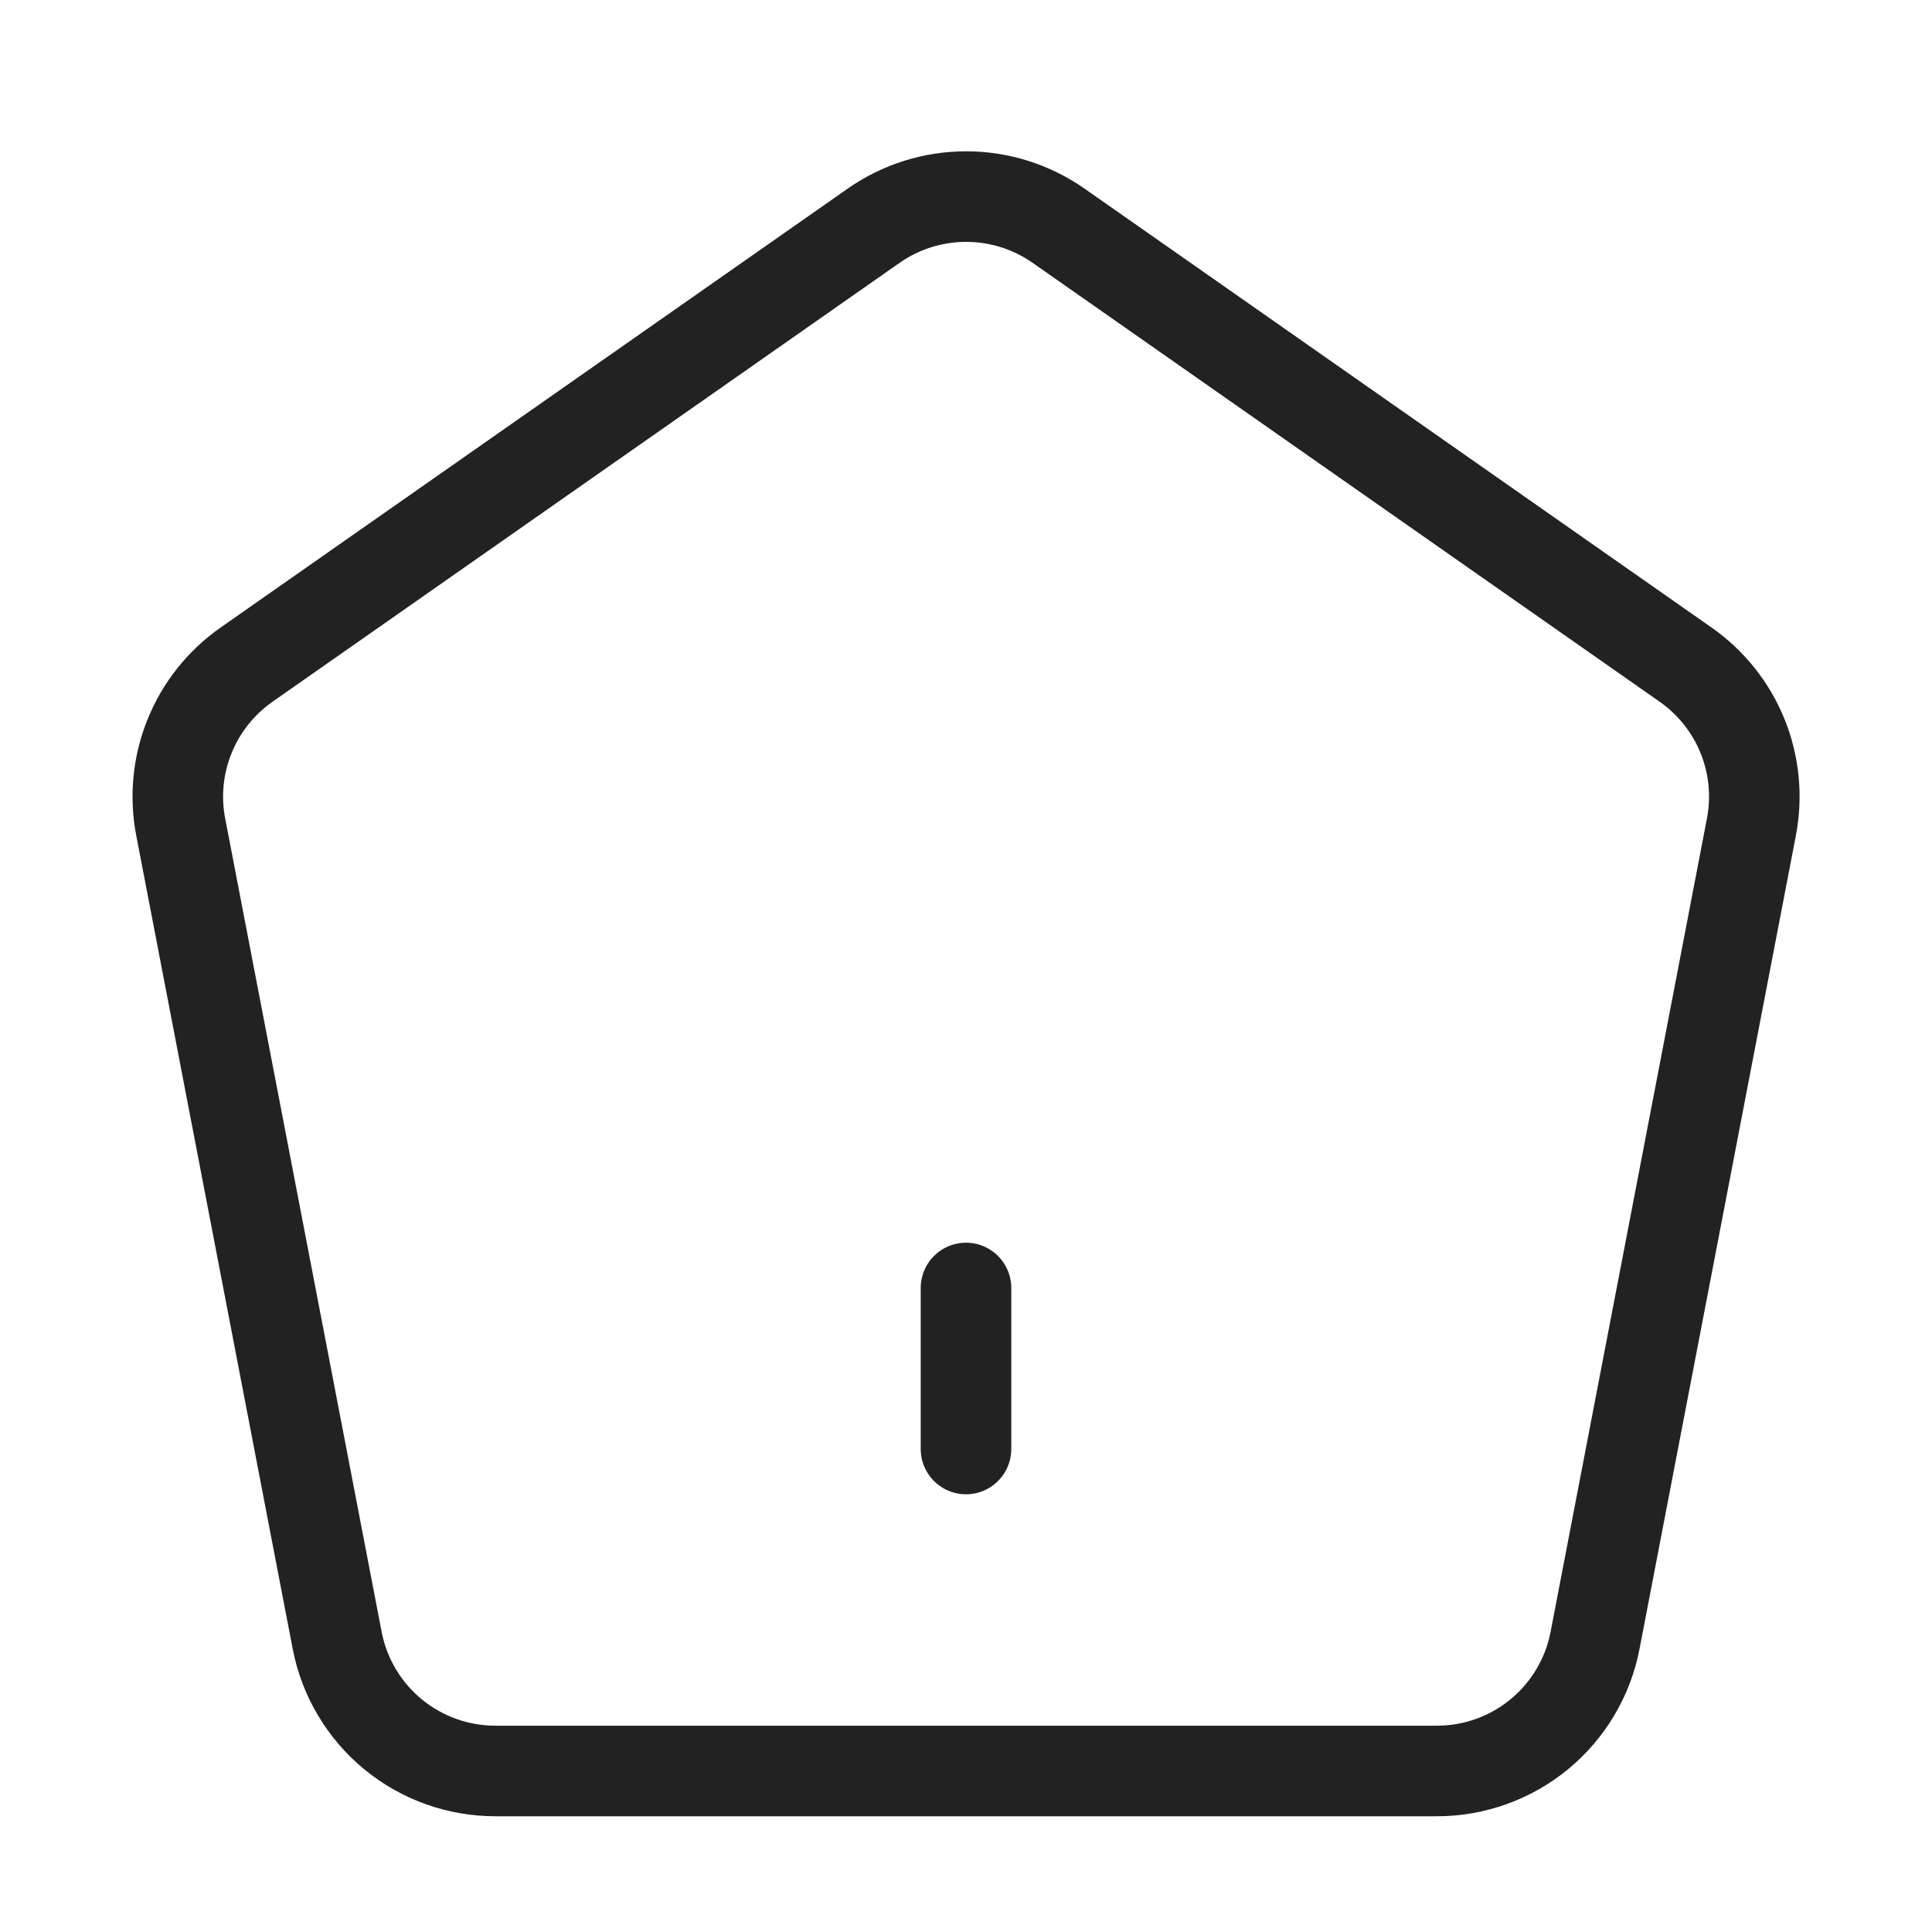 <svg width="32" height="32" viewBox="0 0 32 32" fill="none" xmlns="http://www.w3.org/2000/svg">
<path d="M16 24V21.333" stroke="#222222" stroke-width="1.5" stroke-linecap="round"/>
<path d="M26.419 27.171L29.009 13.697C29.106 13.192 29.055 12.669 28.862 12.192C28.669 11.715 28.341 11.305 27.92 11.009L17.531 3.737C17.082 3.424 16.549 3.256 16.002 3.256C15.455 3.256 14.921 3.424 14.473 3.737L4.083 11.009C3.661 11.305 3.334 11.715 3.141 12.192C2.947 12.669 2.896 13.192 2.993 13.697L5.585 27.171C5.702 27.779 6.028 28.328 6.506 28.723C6.984 29.117 7.584 29.333 8.204 29.333H23.8C24.42 29.333 25.02 29.117 25.498 28.723C25.976 28.328 26.302 27.779 26.419 27.171Z" stroke="#222222" stroke-width="1.5" stroke-linejoin="round"/>
</svg>
